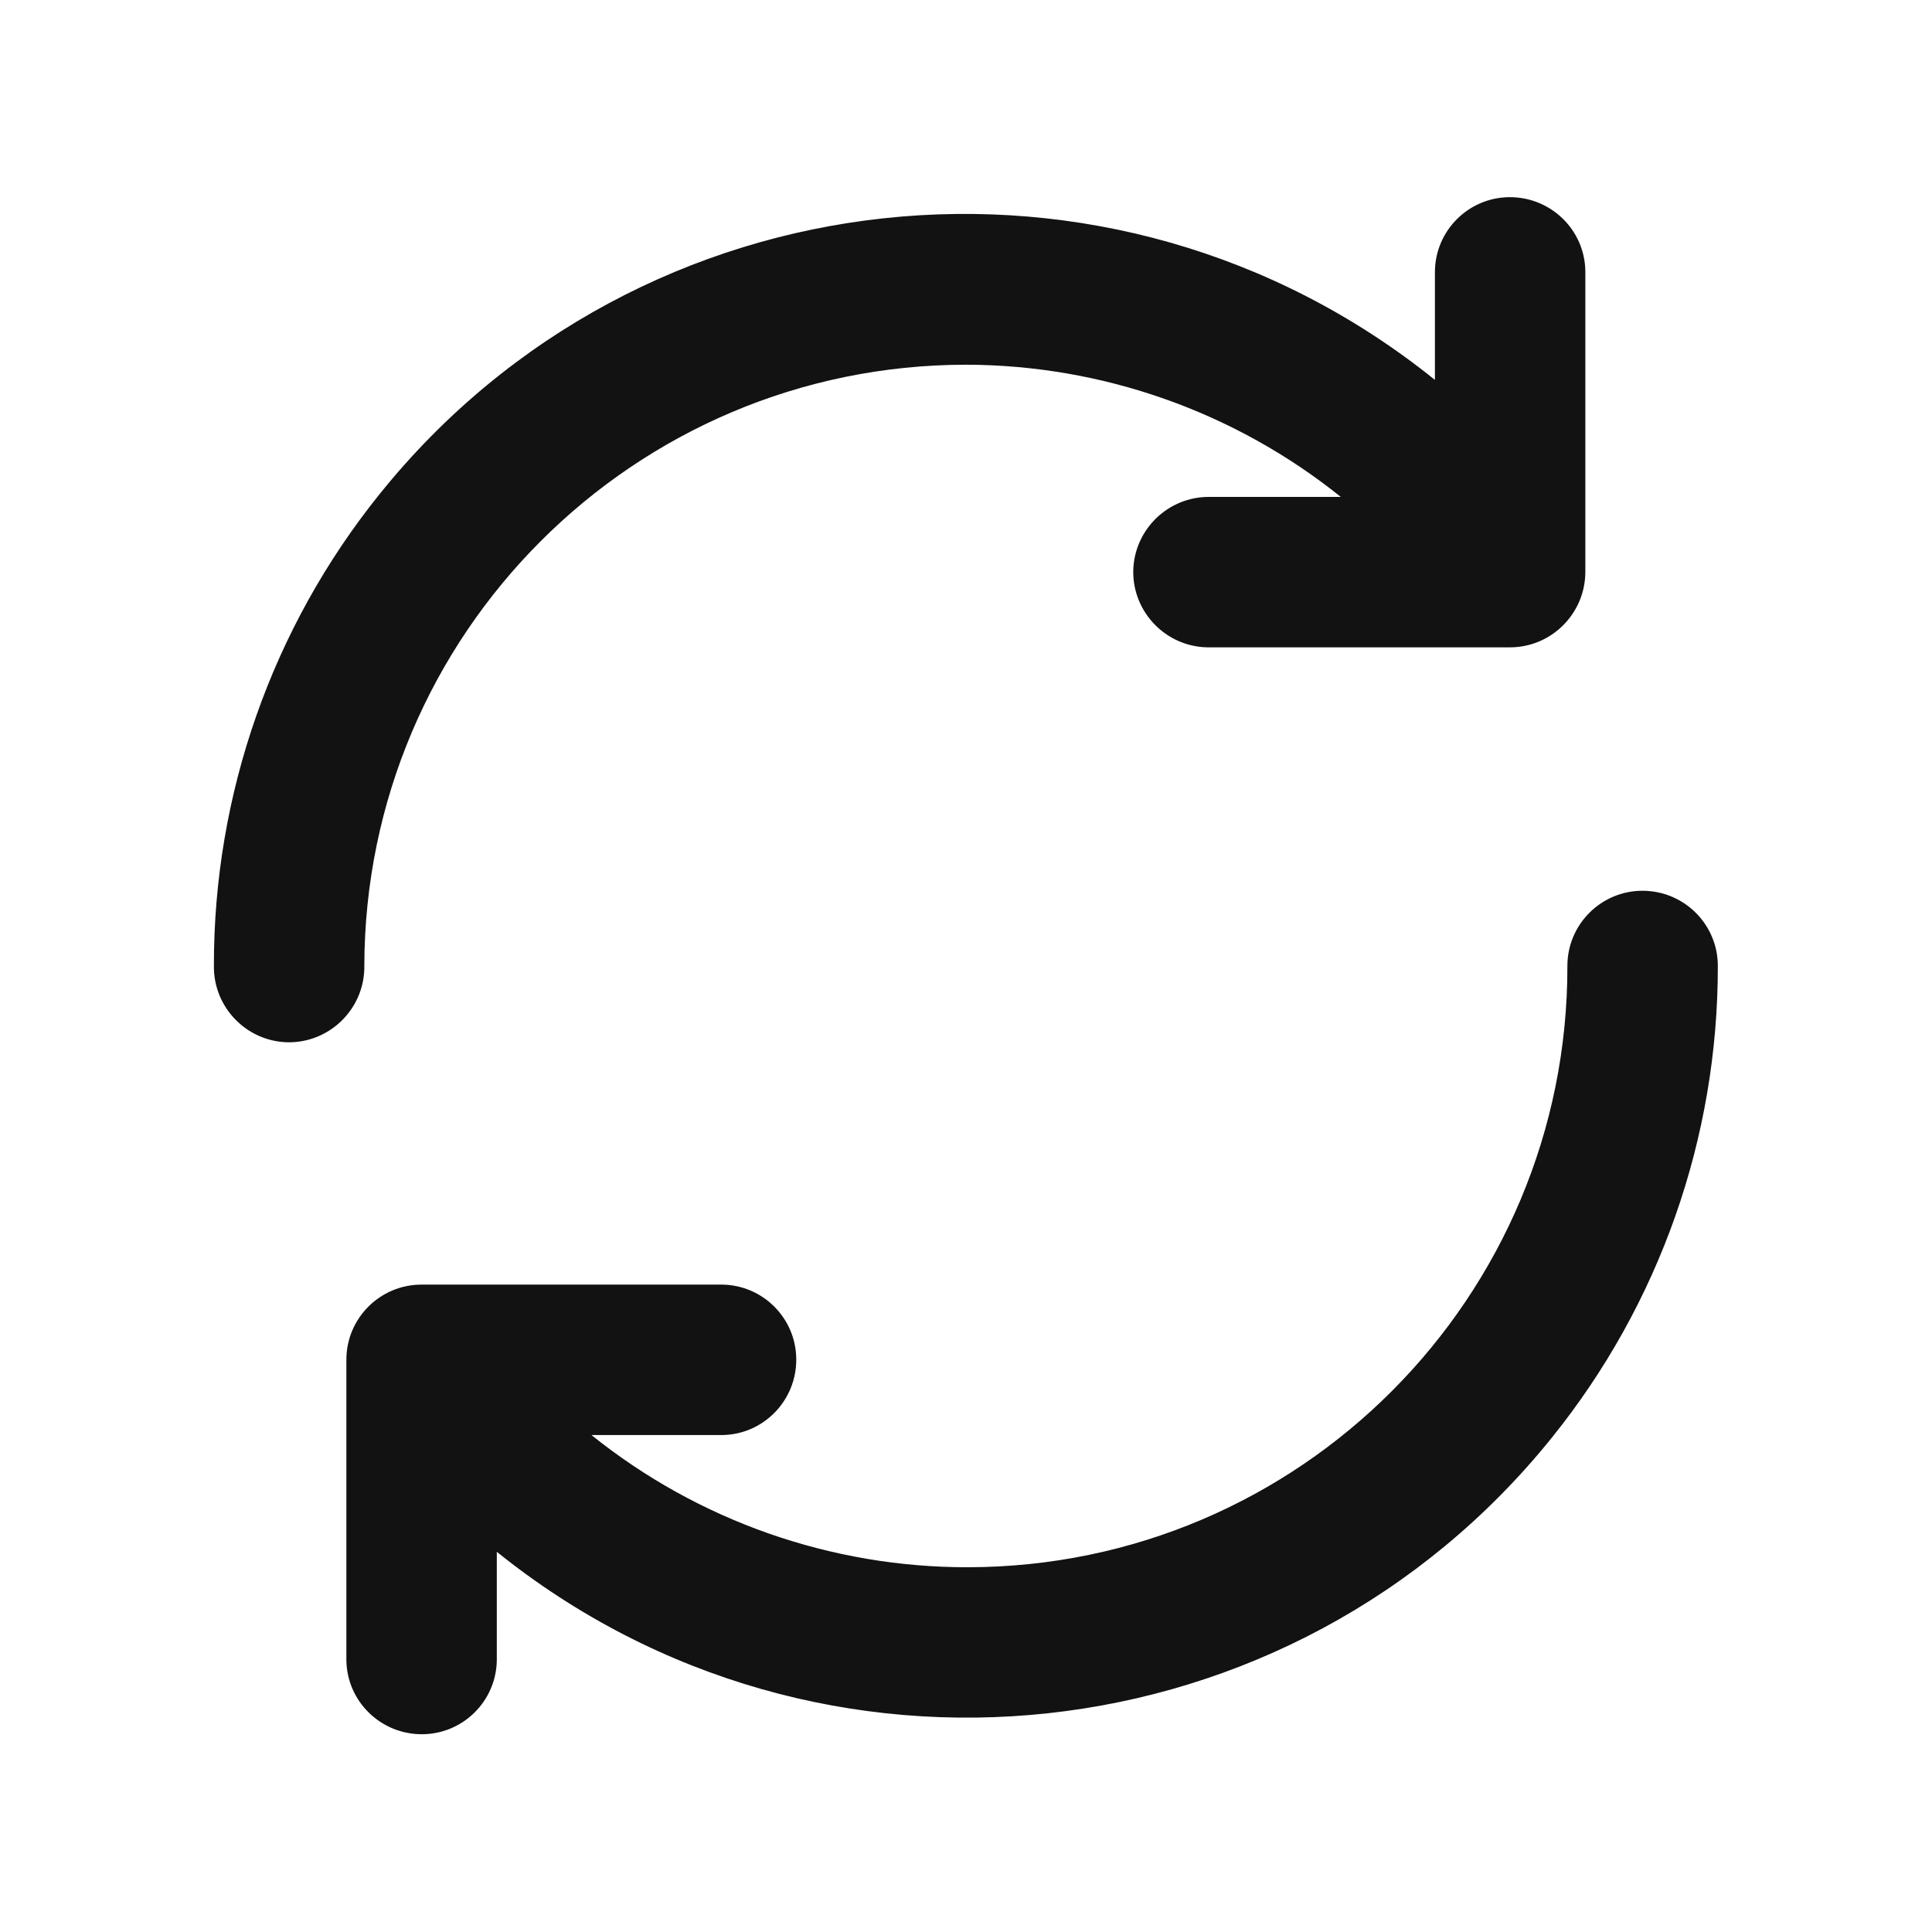 <svg xmlns="http://www.w3.org/2000/svg" xmlns:xlink="http://www.w3.org/1999/xlink" id="Layer_1" x="0px" y="0px" viewBox="0 0 700 700" style="enable-background:new 0 0 700 700;" xml:space="preserve"><style type="text/css">	.st0{fill:#121212;}</style><g id="Vr&#xE1;tenie" transform="translate(-2 -1.758)">	<path id="Path_143" class="st0" d="M352,133.9c49.4,0.1,97.3,17,135.8,47.9h-47.5c-15-0.2-27.4,11.8-27.7,26.8  c-0.2,15,11.8,27.4,26.8,27.7c0.3,0,0.6,0,0.8,0h108.9c15,0,27.2-12.2,27.3-27.2l0,0V100c-0.2-15-12.6-27-27.7-26.8  c-14.7,0.2-26.6,12.1-26.8,26.8v39.4c-117-94.2-288.2-75.7-382.3,41.3c-39,48.4-60.2,108.8-60.1,171c-0.2,15,11.8,27.4,26.8,27.7  c15,0.2,27.4-11.8,27.7-26.8c0-0.3,0-0.6,0-0.8C134.2,231.5,231.7,134,352,133.9z"></path>	<path id="Path_144" class="st0" d="M597.1,324.5c-15,0-27.2,12.2-27.2,27.2c0.2,120.1-97,217.7-217.1,217.9  c-49.6,0.1-97.8-16.8-136.5-47.9h47.4c15-0.2,27-12.6,26.8-27.7c-0.2-14.7-12.1-26.6-26.8-26.8h-109c-15,0-27.2,12.2-27.2,27.2l0,0  v108.9c0.2,15,12.6,27,27.7,26.8c14.7-0.2,26.6-12.1,26.8-26.8V564c117,94.2,288.2,75.6,382.3-41.4c39-48.4,60.2-108.7,60.1-170.9  C624.4,336.7,612.2,324.5,597.1,324.5L597.1,324.5z"></path></g></svg>
